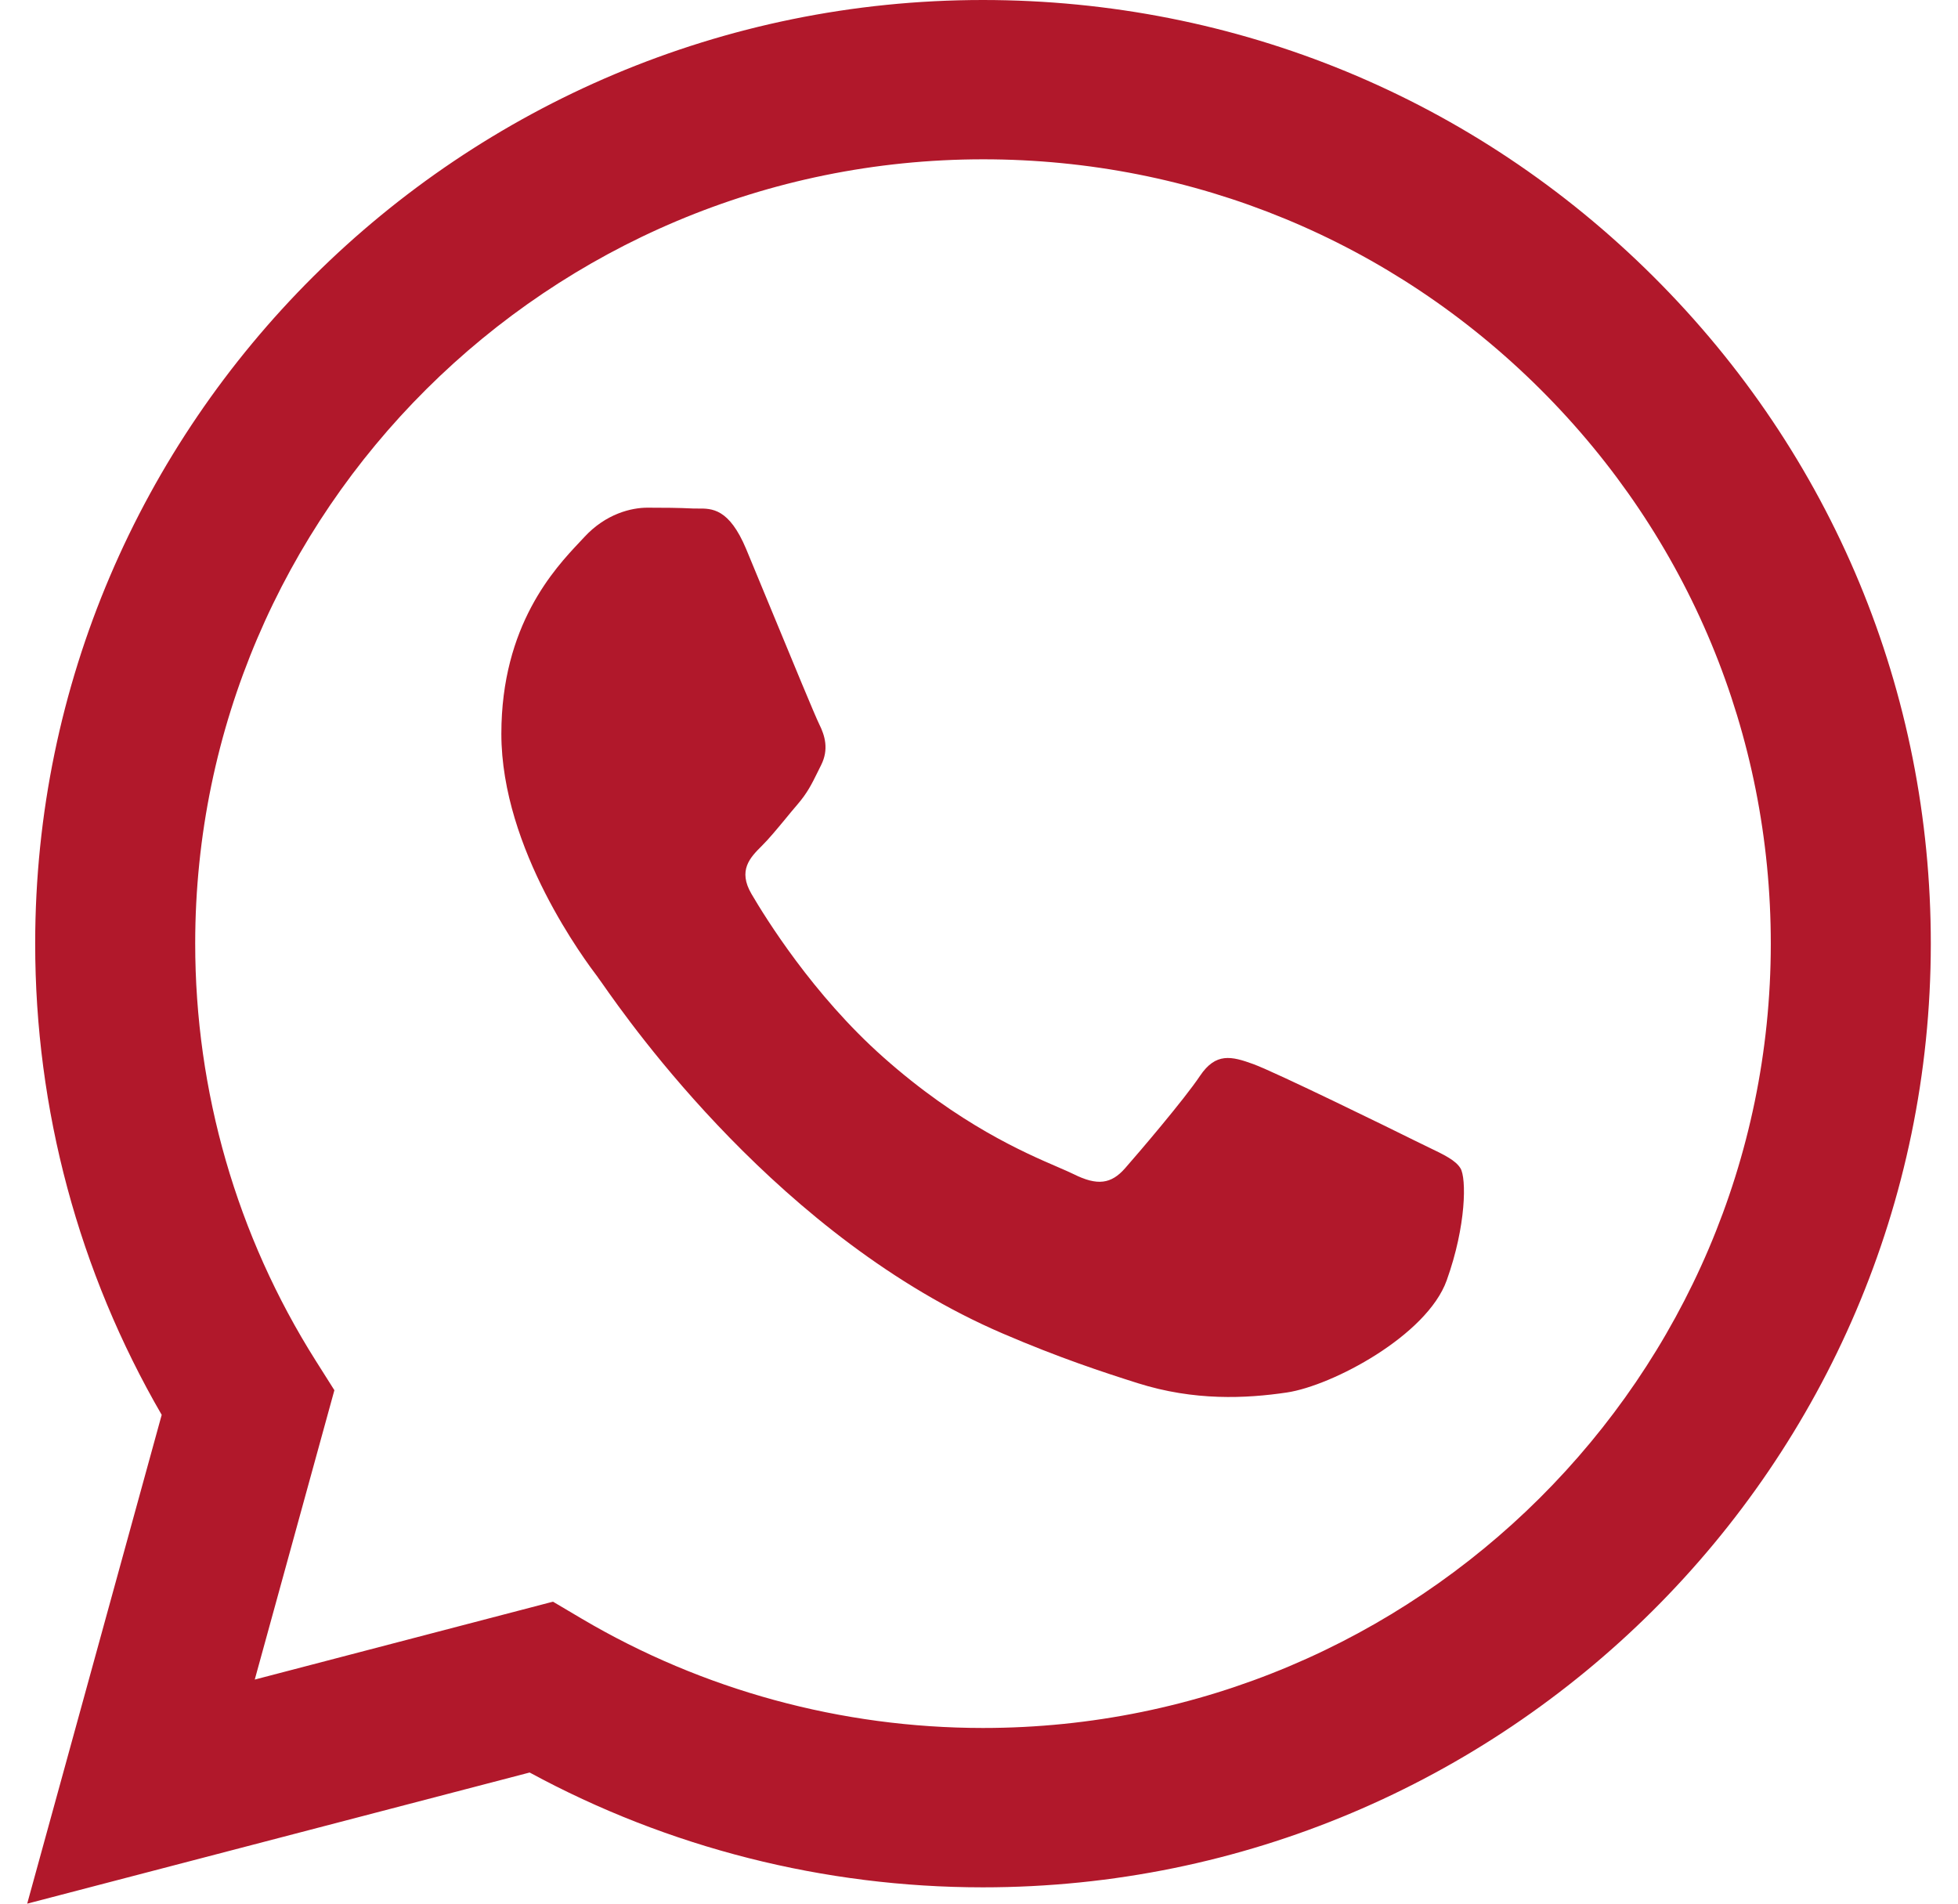 <?xml version="1.0" encoding="UTF-8"?> <svg xmlns="http://www.w3.org/2000/svg" width="36" height="35" viewBox="0 0 36 35" fill="none"> <path fill-rule="evenodd" clip-rule="evenodd" d="M18.074 0C22.735 0.002 27.111 1.808 30.401 5.086C33.692 8.365 35.503 12.722 35.5 17.357C35.496 26.919 27.678 34.7 18.073 34.7H18.066C15.15 34.699 12.284 33.971 9.738 32.589L0.5 35L2.973 26.013C1.448 23.383 0.645 20.399 0.647 17.342C0.65 7.78 8.468 0 18.074 0ZM18.068 31.77H18.074C26.058 31.77 32.555 25.304 32.558 17.355C32.559 13.503 31.054 9.881 28.32 7.156C25.585 4.432 21.948 2.93 18.079 2.929C10.09 2.929 3.592 9.395 3.589 17.343C3.588 20.067 4.354 22.719 5.803 25.014L6.148 25.56L4.684 30.88L10.167 29.448L10.696 29.761C12.92 31.074 15.469 31.769 18.068 31.77ZM23.043 19.564C23.443 19.709 25.583 20.757 26.019 20.974C26.103 21.016 26.182 21.054 26.255 21.089C26.56 21.235 26.765 21.335 26.853 21.481C26.962 21.661 26.962 22.529 26.599 23.541C26.236 24.554 24.497 25.477 23.66 25.602C22.909 25.713 21.96 25.76 20.917 25.43C20.285 25.23 19.474 24.964 18.435 24.517C14.351 22.762 11.592 18.823 11.072 18.08C11.036 18.029 11.01 17.992 10.996 17.974L10.995 17.971C10.771 17.675 9.218 15.619 9.218 13.491C9.218 11.496 10.202 10.45 10.656 9.968C10.688 9.934 10.716 9.904 10.742 9.876C11.142 9.442 11.613 9.334 11.903 9.334C12.194 9.334 12.484 9.336 12.738 9.349C12.769 9.35 12.802 9.35 12.835 9.35C13.089 9.348 13.405 9.346 13.718 10.092C13.838 10.38 14.015 10.808 14.201 11.259C14.575 12.165 14.988 13.165 15.06 13.31C15.169 13.527 15.242 13.78 15.096 14.069C15.074 14.113 15.054 14.154 15.034 14.194C14.925 14.415 14.845 14.578 14.661 14.792C14.588 14.876 14.514 14.967 14.439 15.058C14.289 15.239 14.139 15.421 14.008 15.551C13.79 15.767 13.563 16.002 13.817 16.436C14.071 16.869 14.945 18.288 16.24 19.437C17.631 20.673 18.84 21.195 19.453 21.459C19.573 21.511 19.67 21.553 19.741 21.588C20.176 21.805 20.43 21.77 20.685 21.48C20.939 21.191 21.773 20.215 22.063 19.781C22.354 19.347 22.644 19.419 23.043 19.564Z" fill="#B1182B"></path> </svg> 